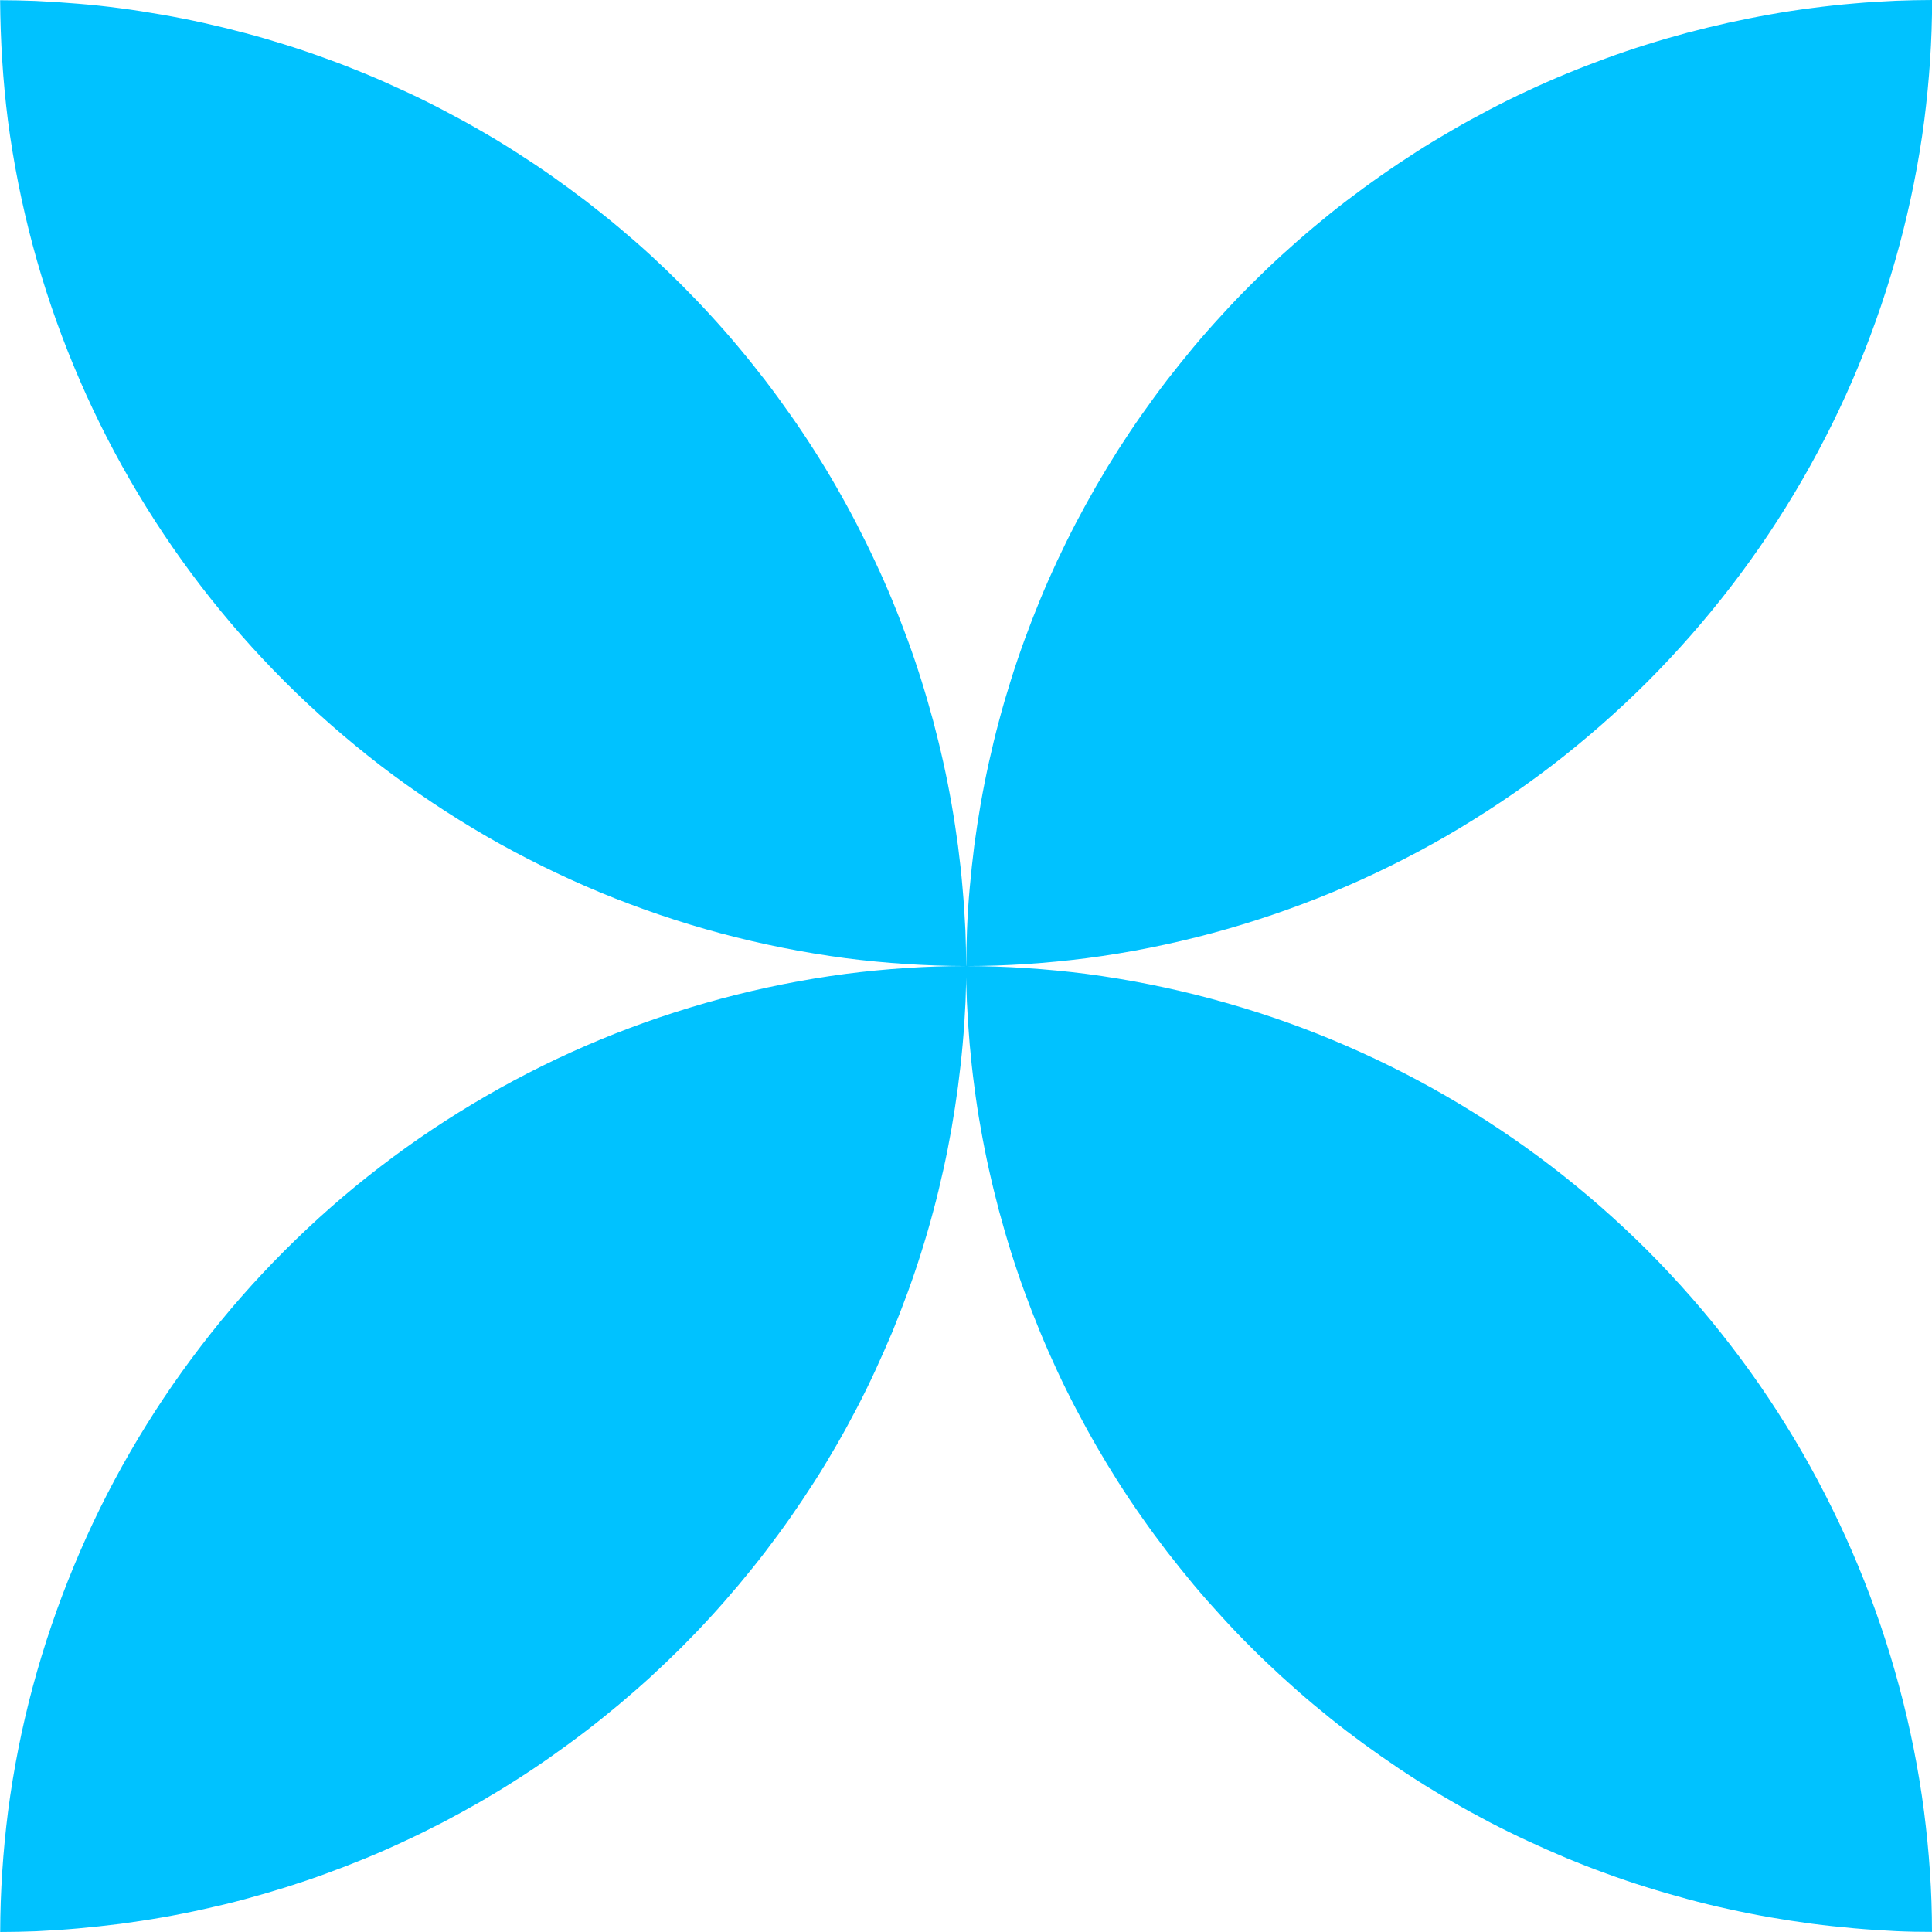 <svg width="50" height="50" viewBox="0 0 50 50" fill="none" xmlns="http://www.w3.org/2000/svg">
<path d="M0.003 -0C0.011 1.044 0.074 2.085 0.205 3.117C0.348 4.208 0.564 5.287 0.847 6.347C1.131 7.41 1.485 8.451 1.907 9.468C2.326 10.481 2.814 11.47 3.364 12.421C3.915 13.374 4.526 14.289 5.194 15.161C5.863 16.032 6.589 16.859 7.367 17.637C8.145 18.415 8.972 19.138 9.843 19.81C10.717 20.478 11.632 21.089 12.583 21.64C13.536 22.19 14.523 22.675 15.536 23.097C16.552 23.516 17.594 23.872 18.654 24.155C19.717 24.439 20.793 24.653 21.884 24.798C22.919 24.93 23.96 24.998 25.004 25.001C25.004 24.692 24.996 24.385 24.985 24.078C24.968 23.713 24.944 23.346 24.911 22.982C24.881 22.618 24.84 22.253 24.793 21.889C24.744 21.527 24.689 21.163 24.626 20.804C24.563 20.442 24.492 20.084 24.412 19.727C24.333 19.371 24.245 19.015 24.152 18.662C24.056 18.308 23.955 17.958 23.845 17.607C23.736 17.259 23.618 16.911 23.492 16.566C23.366 16.224 23.234 15.881 23.095 15.544C22.955 15.204 22.807 14.87 22.651 14.539C22.497 14.207 22.333 13.879 22.166 13.553C21.996 13.226 21.821 12.906 21.637 12.588C21.456 12.27 21.265 11.958 21.067 11.648C20.87 11.339 20.667 11.035 20.456 10.736C20.245 10.435 20.029 10.139 19.807 9.849C19.582 9.558 19.355 9.273 19.119 8.991C18.884 8.709 18.643 8.435 18.396 8.166C18.15 7.895 17.895 7.632 17.637 7.372C17.377 7.112 17.114 6.86 16.843 6.61C16.575 6.364 16.298 6.123 16.016 5.887C15.736 5.652 15.448 5.424 15.158 5.199C14.868 4.978 14.572 4.761 14.273 4.55C13.972 4.339 13.668 4.137 13.358 3.939C13.049 3.742 12.736 3.55 12.418 3.369C12.101 3.186 11.78 3.011 11.454 2.841C11.128 2.671 10.802 2.509 10.468 2.356C10.136 2.202 9.802 2.052 9.463 1.912C9.123 1.772 8.783 1.638 8.438 1.515C8.093 1.389 7.748 1.271 7.397 1.161C7.049 1.052 6.696 0.948 6.342 0.855C5.989 0.761 5.633 0.674 5.274 0.594C4.918 0.515 4.559 0.444 4.197 0.381C3.835 0.318 3.474 0.26 3.112 0.213C2.748 0.164 2.386 0.126 2.019 0.096C1.655 0.066 1.29 0.041 0.923 0.024C0.616 0.013 0.307 0.005 0 0.005L0.003 -0ZM25.001 25.001C26.045 25.001 27.086 24.93 28.122 24.798C29.212 24.656 30.291 24.439 31.352 24.155C32.415 23.87 33.453 23.516 34.469 23.097C35.486 22.675 36.472 22.19 37.425 21.64C38.376 21.089 39.291 20.478 40.165 19.81C41.033 19.141 41.864 18.415 42.642 17.637C43.417 16.859 44.143 16.032 44.811 15.161C45.483 14.287 46.091 13.372 46.641 12.421C47.192 11.468 47.68 10.481 48.099 9.468C48.518 8.451 48.871 7.41 49.156 6.35C49.441 5.287 49.658 4.208 49.8 3.117C49.931 2.085 50.003 1.041 50.003 -0C49.693 -0 49.386 0.008 49.077 0.019C48.712 0.035 48.345 0.057 47.981 0.09C47.617 0.12 47.252 0.161 46.891 0.208C46.529 0.255 46.167 0.309 45.806 0.375C45.447 0.438 45.085 0.512 44.729 0.589C44.373 0.668 44.014 0.756 43.661 0.849C43.304 0.945 42.954 1.046 42.606 1.156C42.255 1.265 41.91 1.383 41.565 1.509C41.22 1.635 40.877 1.767 40.54 1.907C40.203 2.046 39.866 2.194 39.538 2.348C39.203 2.501 38.877 2.665 38.551 2.835C38.228 3.005 37.905 3.18 37.59 3.364C37.272 3.548 36.957 3.737 36.65 3.934C36.343 4.131 36.039 4.334 35.738 4.545C35.436 4.756 35.143 4.972 34.85 5.194C34.557 5.416 34.275 5.646 33.993 5.882C33.713 6.117 33.439 6.358 33.168 6.605C32.897 6.851 32.634 7.106 32.374 7.364C32.113 7.624 31.861 7.887 31.615 8.158C31.365 8.429 31.124 8.703 30.889 8.983C30.656 9.265 30.426 9.55 30.201 9.84C29.977 10.131 29.763 10.427 29.552 10.725C29.341 11.024 29.138 11.331 28.941 11.637C28.744 11.947 28.555 12.259 28.371 12.577C28.188 12.895 28.012 13.216 27.842 13.539C27.672 13.865 27.511 14.194 27.355 14.525C27.201 14.857 27.053 15.191 26.914 15.53C26.774 15.87 26.642 16.21 26.516 16.555C26.39 16.9 26.273 17.245 26.163 17.596C26.053 17.947 25.949 18.297 25.856 18.651C25.76 19.004 25.675 19.36 25.596 19.716C25.516 20.075 25.445 20.434 25.382 20.793C25.319 21.155 25.264 21.514 25.215 21.878C25.169 22.24 25.13 22.604 25.097 22.971C25.064 23.335 25.04 23.703 25.026 24.067C25.015 24.374 25.007 24.683 25.007 24.99L25.001 25.001ZM25.001 25.001C25.001 25.308 25.01 25.617 25.023 25.924C25.04 26.291 25.064 26.656 25.095 27.02C25.127 27.385 25.166 27.749 25.215 28.113C25.262 28.478 25.316 28.839 25.382 29.198C25.445 29.56 25.516 29.919 25.596 30.275C25.675 30.631 25.763 30.987 25.856 31.34C25.952 31.694 26.053 32.045 26.163 32.395C26.273 32.746 26.39 33.091 26.516 33.436C26.642 33.782 26.774 34.121 26.914 34.461C27.053 34.798 27.201 35.135 27.355 35.466C27.508 35.798 27.672 36.127 27.842 36.453C28.012 36.776 28.188 37.099 28.371 37.417C28.555 37.735 28.744 38.047 28.941 38.357C29.138 38.666 29.341 38.97 29.552 39.269C29.76 39.568 29.979 39.863 30.201 40.154C30.426 40.444 30.656 40.729 30.889 41.011C31.124 41.291 31.368 41.567 31.615 41.836C31.861 42.107 32.113 42.37 32.374 42.63C32.634 42.891 32.9 43.143 33.168 43.389C33.439 43.636 33.713 43.877 33.993 44.112C34.275 44.348 34.56 44.578 34.85 44.8C35.141 45.022 35.436 45.238 35.738 45.449C36.036 45.657 36.34 45.863 36.65 46.06C36.96 46.258 37.272 46.447 37.59 46.63C37.905 46.814 38.228 46.989 38.551 47.159C38.877 47.329 39.206 47.49 39.538 47.644C39.869 47.797 40.203 47.945 40.54 48.087C40.877 48.227 41.22 48.361 41.565 48.485C41.907 48.611 42.255 48.729 42.606 48.838C42.954 48.948 43.304 49.049 43.661 49.145C44.014 49.241 44.37 49.329 44.726 49.405C45.083 49.485 45.444 49.556 45.803 49.619C46.165 49.682 46.526 49.737 46.888 49.786C47.249 49.833 47.614 49.871 47.978 49.904C48.343 49.937 48.71 49.959 49.074 49.978C49.384 49.992 49.69 49.997 50 49.997C50 48.956 49.926 47.912 49.794 46.879C49.652 45.789 49.436 44.71 49.151 43.649C48.866 42.587 48.512 41.545 48.093 40.532C47.671 39.515 47.184 38.529 46.636 37.576C46.085 36.625 45.477 35.71 44.806 34.839C44.137 33.965 43.411 33.14 42.636 32.362C41.858 31.587 41.031 30.861 40.16 30.193C39.288 29.524 38.373 28.913 37.42 28.363C36.467 27.812 35.48 27.327 34.464 26.905C33.45 26.483 32.409 26.133 31.346 25.848C30.283 25.563 29.207 25.349 28.116 25.204C27.081 25.072 26.04 25.004 24.996 25.001H25.001ZM25.001 25.001C23.958 25.001 22.917 25.072 21.884 25.204C20.793 25.349 19.714 25.563 18.654 25.848C17.594 26.133 16.55 26.486 15.536 26.905C14.52 27.327 13.534 27.812 12.583 28.363C11.63 28.913 10.714 29.524 9.843 30.193C8.969 30.861 8.145 31.587 7.367 32.365C6.589 33.143 5.865 33.968 5.197 34.842C4.529 35.713 3.918 36.628 3.367 37.581C2.816 38.532 2.331 39.518 1.91 40.535C1.49 41.548 1.134 42.592 0.849 43.652C0.564 44.712 0.351 45.792 0.208 46.882C0.077 47.918 0.008 48.959 0.005 50C0.312 50 0.622 49.992 0.929 49.981C1.296 49.964 1.66 49.94 2.025 49.907C2.389 49.874 2.753 49.835 3.118 49.789C3.482 49.739 3.844 49.685 4.203 49.622C4.564 49.559 4.923 49.487 5.279 49.408C5.638 49.329 5.994 49.244 6.348 49.148C6.701 49.052 7.052 48.95 7.402 48.841C7.75 48.731 8.098 48.614 8.443 48.487C8.789 48.361 9.128 48.23 9.468 48.09C9.805 47.951 10.142 47.803 10.473 47.647C10.805 47.493 11.134 47.331 11.46 47.162C11.783 46.992 12.106 46.816 12.424 46.633C12.742 46.449 13.054 46.26 13.361 46.063C13.671 45.866 13.975 45.663 14.273 45.452C14.572 45.241 14.868 45.025 15.158 44.803C15.448 44.581 15.733 44.351 16.016 44.115C16.295 43.88 16.572 43.639 16.843 43.392C17.111 43.145 17.377 42.891 17.637 42.633C17.895 42.373 18.15 42.11 18.396 41.839C18.643 41.57 18.884 41.293 19.119 41.014C19.355 40.732 19.585 40.447 19.807 40.157C20.029 39.866 20.248 39.57 20.456 39.272C20.667 38.97 20.87 38.666 21.067 38.359C21.265 38.053 21.454 37.737 21.637 37.422C21.821 37.105 21.996 36.784 22.166 36.458C22.336 36.135 22.497 35.806 22.651 35.472C22.804 35.14 22.952 34.803 23.095 34.466C23.234 34.127 23.366 33.787 23.492 33.442C23.618 33.099 23.736 32.751 23.845 32.401C23.955 32.053 24.059 31.699 24.152 31.346C24.248 30.993 24.333 30.636 24.412 30.28C24.492 29.924 24.563 29.562 24.626 29.204C24.689 28.842 24.744 28.48 24.793 28.119C24.84 27.757 24.881 27.393 24.914 27.026C24.947 26.661 24.971 26.297 24.988 25.93C24.999 25.623 25.007 25.313 25.007 25.007L25.001 25.001Z" fill="#00C2FF"/>
</svg>
